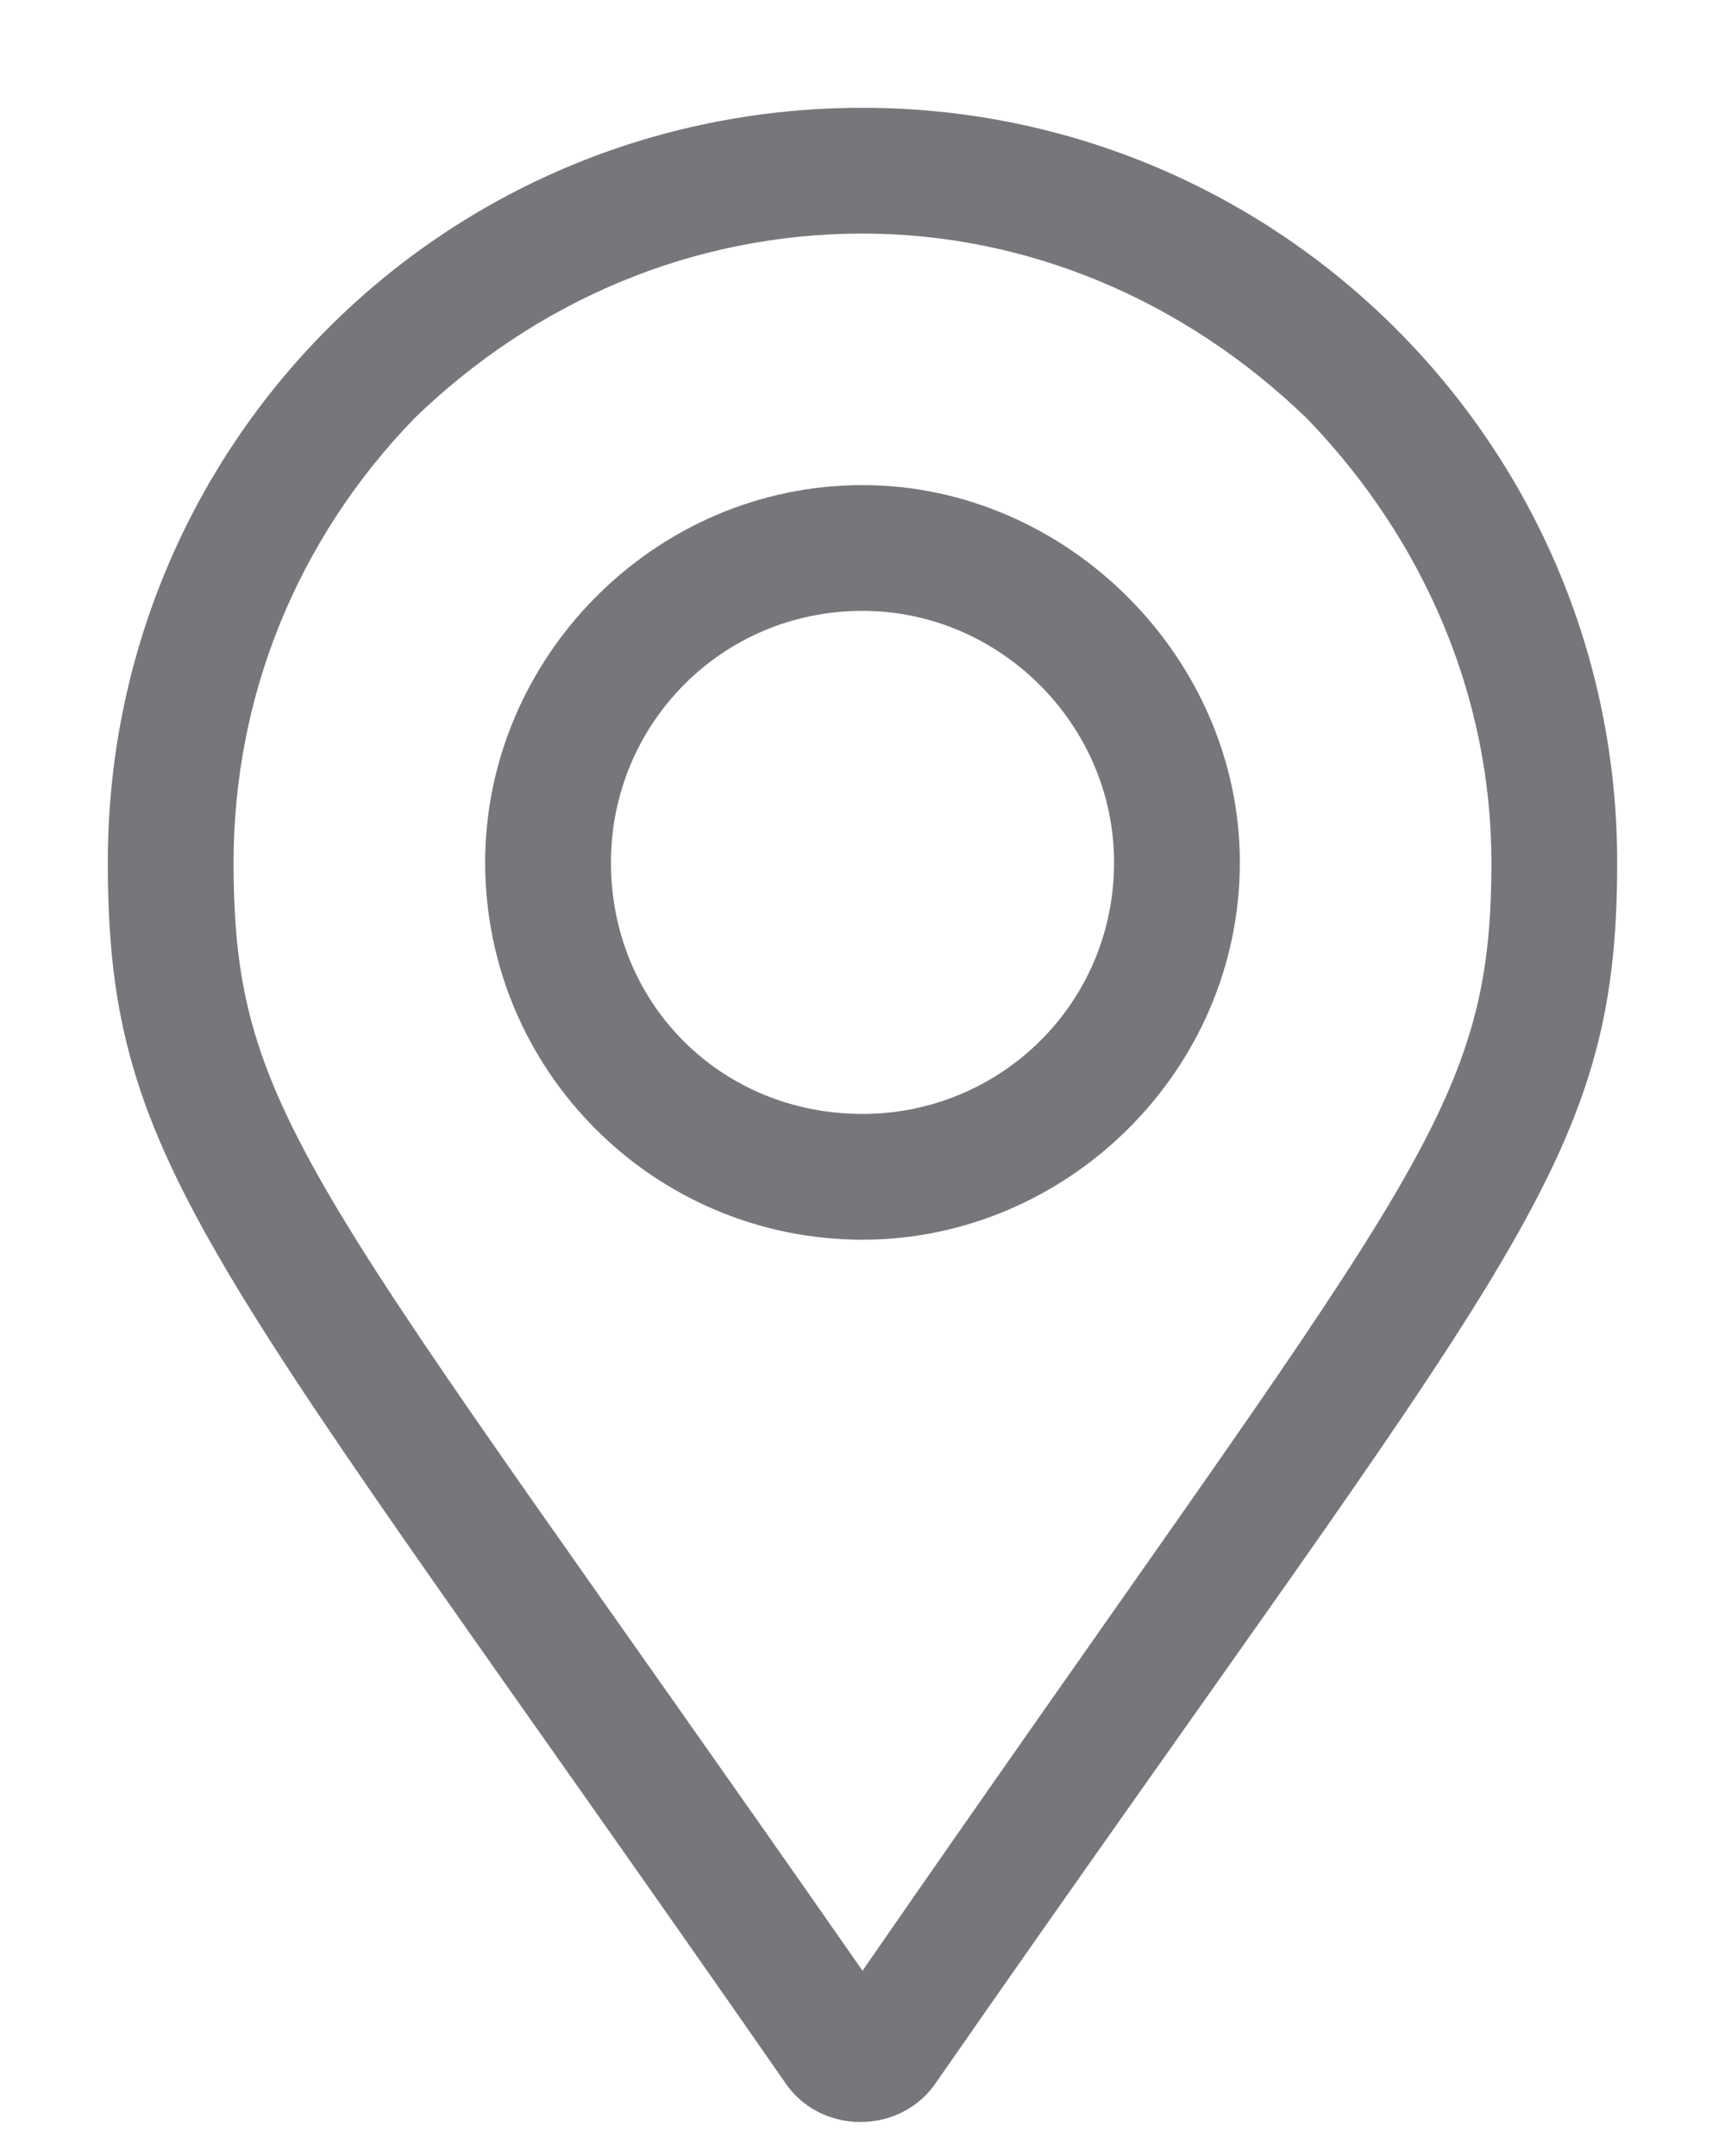 <svg width="12" height="15" viewBox="0 0 12 15" fill="none" xmlns="http://www.w3.org/2000/svg">
<path d="M6 3.375C4.551 3.375 3.375 4.578 3.375 6C3.375 7.449 4.551 8.625 6 8.625C7.422 8.625 8.625 7.449 8.625 6C8.625 4.578 7.422 3.375 6 3.375ZM6 7.75C5.016 7.75 4.25 6.984 4.25 6C4.25 5.043 5.016 4.25 6 4.25C6.957 4.25 7.75 5.043 7.75 6C7.75 6.984 6.957 7.75 6 7.75ZM6 0.75C3.074 0.75 0.75 3.102 0.75 6C0.75 8.133 1.461 8.734 5.453 14.477C5.699 14.859 6.273 14.859 6.52 14.477C10.512 8.734 11.25 8.133 11.25 6C11.25 3.102 8.898 0.75 6 0.75ZM6 13.711C2.172 8.215 1.625 7.777 1.625 6C1.625 4.852 2.062 3.758 2.883 2.91C3.73 2.09 4.824 1.625 6 1.625C7.148 1.625 8.242 2.09 9.09 2.91C9.91 3.758 10.375 4.852 10.375 6C10.375 7.777 9.801 8.215 6 13.711Z" fill="#75777A"/>
</svg>
